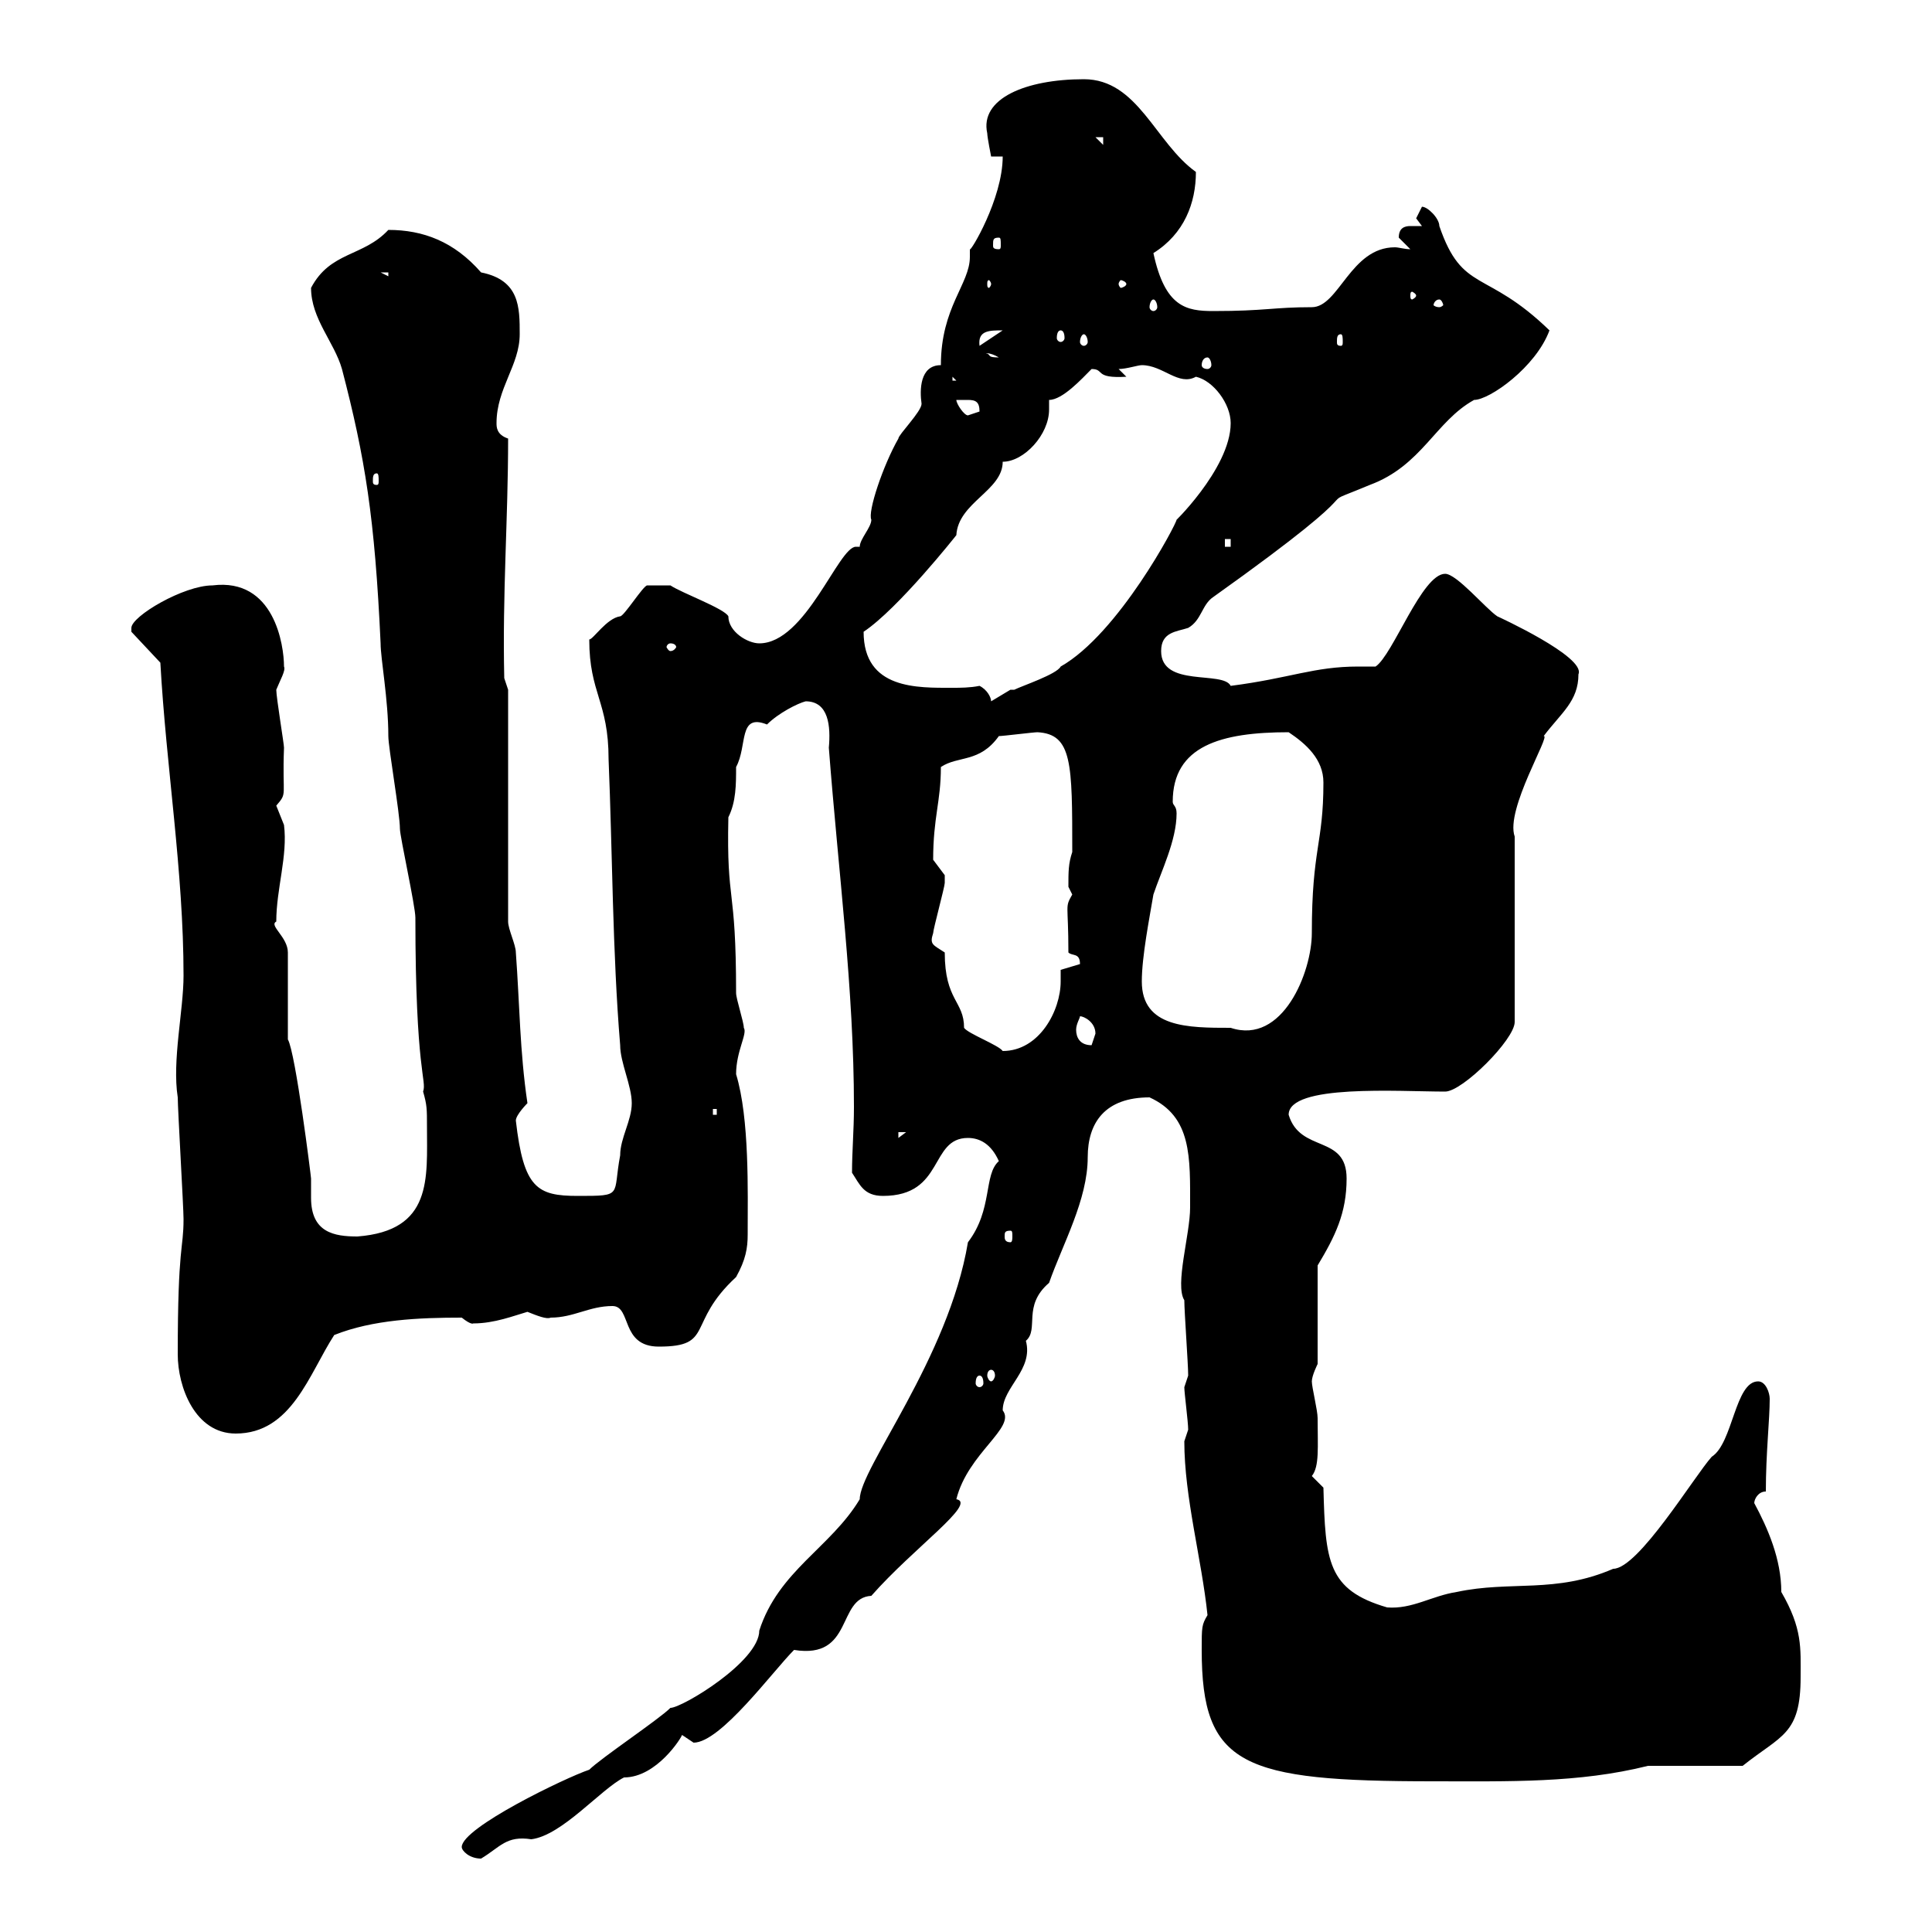 <svg xmlns="http://www.w3.org/2000/svg" xmlns:xlink="http://www.w3.org/1999/xlink" width="300" height="300"><path d="M71.70 286.80C71.70 287.40 72.90 288.60 74.70 288.60C77.70 286.80 78.60 285 82.50 285.60C87.30 285 93.30 277.80 96.90 276C102 276 105.90 269.70 105.90 269.40C105.90 269.40 107.70 270.60 107.70 270.60C111.90 270.60 120 259.50 123.30 256.20C132.60 257.70 129.90 248.10 135.30 247.80C141.90 240.30 151.80 233.40 148.50 232.80C150.30 225.60 157.80 221.70 155.70 219C155.70 215.40 160.50 212.70 159.30 208.20C161.40 206.40 158.70 202.80 162.90 199.20C165 193.20 168.90 186.30 168.90 179.70C168.90 174.30 171.60 170.40 178.50 170.40C185.10 173.40 184.80 179.70 184.80 187.50C184.80 191.70 182.40 199.50 183.90 201.90C183.90 203.70 184.50 211.80 184.50 213.60C184.50 213.60 183.90 215.40 183.90 215.40C183.90 216.30 184.50 220.80 184.50 222C184.50 222 183.90 223.80 183.90 223.80C183.90 232.50 186.60 242.10 187.50 250.80C186.60 252.30 186.60 252.60 186.60 256.20C186.60 274.20 192.90 276.60 222.60 276.60C234.30 276.60 245.10 276.90 255.90 274.20L270.60 274.20C276.60 269.40 279.60 269.40 279.60 260.40C279.60 255.90 279.90 252.90 276.60 247.20C276.60 242.10 274.50 237.30 272.40 233.40C272.40 232.80 273 231.60 274.20 231.60C274.20 225.60 274.80 220.50 274.80 217.20C274.80 216.30 274.20 214.50 273 214.50C269.40 214.50 269.10 224.10 265.80 226.20C263.10 229.20 254.40 243.60 250.50 243.60C241.50 247.50 234.60 245.40 226.20 247.20C222.30 247.80 219.30 249.90 215.40 249.60C206.10 246.90 205.80 242.40 205.50 231C205.50 231 203.70 229.20 203.70 229.20C204.90 227.70 204.60 224.70 204.60 220.20C204.60 219 203.70 215.40 203.70 214.50C203.70 213.60 204.60 211.80 204.60 211.80L204.60 196.50C207.30 192 209.10 188.40 209.10 183C209.10 176.10 201.90 179.10 200.10 173.10C200.10 168.30 217.20 169.50 224.40 169.50C227.10 169.50 235.20 161.40 235.20 158.70L235.20 129.90C233.70 125.70 240.90 114 239.70 114.30C242.40 110.70 245.10 108.90 245.10 104.70C246.30 102 232.50 95.70 232.50 95.70C230.70 94.50 226.20 89.10 224.40 89.10C220.80 89.10 216.30 101.70 213.60 103.50C212.70 103.50 211.50 103.50 210.90 103.50C204 103.50 200.40 105.30 191.10 106.50C189.90 104.10 180.30 106.80 180.30 101.10C180.30 98.10 182.70 98.10 184.50 97.50C186.60 96.30 186.60 93.90 188.40 92.70C216.60 72.60 201.90 79.80 212.70 75.30C220.80 72.30 222.90 65.40 228.90 62.10C231.30 62.10 238.50 57 240.60 51.30C230.70 41.70 227.10 45.60 223.50 35.10C223.50 33.90 221.70 32.10 220.80 32.10C220.80 32.10 219.90 33.90 219.90 33.90C219.90 33.90 220.80 35.10 220.80 35.10C220.50 35.10 219.90 35.10 219 35.10C218.10 35.10 217.20 35.40 217.20 36.90C217.20 36.90 219 38.70 219 38.70C218.10 38.70 217.20 38.40 216.60 38.40C209.70 38.40 207.90 47.70 203.70 47.70C197.70 47.70 196.50 48.30 188.40 48.30C184.20 48.30 180.90 47.70 179.10 39.30C183.90 36.30 185.70 31.50 185.70 26.70C179.40 22.20 176.70 12.30 168.30 12.30C159.30 12.30 152.10 15.30 153.30 20.70C153.30 21.30 153.90 24.30 153.90 24.30L155.70 24.30C155.70 30.90 150.60 39.30 150.60 38.70C150.60 39 150.60 39 150.60 39.90C150.60 44.10 146.10 47.70 146.10 56.70C142.80 56.70 142.80 60.60 143.10 62.70C143.10 63.90 139.50 67.50 139.50 68.10C137.10 72.30 134.70 79.50 135.30 80.70C135.30 81.90 133.50 83.70 133.50 84.90C132.90 84.90 132.90 84.90 132.90 84.90C130.20 84.90 125.10 99.90 117.90 99.90C116.10 99.90 113.10 98.10 113.10 95.70C112.50 94.50 105.90 92.10 104.10 90.90C102.90 90.90 101.10 90.90 100.50 90.90C99.90 90.90 96.90 95.70 96.30 95.70C94.20 96 92.10 99.30 91.50 99.30C91.50 107.70 94.50 108.90 94.50 117.90C95.10 132.30 95.10 147.90 96.30 162.30C96.30 165 98.10 168.60 98.10 171.30C98.10 174 96.30 176.70 96.30 179.40C95.10 185.70 96.90 185.70 89.70 185.70C83.40 185.70 81.30 184.50 80.10 174C80.10 173.10 81.90 171.30 81.90 171.30C80.70 163.20 80.70 156 80.10 147.90C80.10 146.70 78.90 144.30 78.90 143.10L78.90 107.10L78.30 105.30C78 92.10 78.90 80.70 78.90 68.10C77.10 67.50 77.10 66.30 77.10 65.70C77.10 60.30 80.70 56.70 80.70 51.90C80.70 47.70 80.70 43.50 74.70 42.30C70.50 37.50 65.70 35.70 60.30 35.70C56.40 39.90 51.30 39 48.30 44.70C48.30 49.50 51.90 53.10 53.10 57.30C56.70 71.10 58.20 80.40 59.10 99.90C59.10 102.30 60.30 108.60 60.30 114.30C60.30 116.10 62.10 126.30 62.10 128.70C62.10 129.90 64.50 140.70 64.50 142.50C64.50 166.50 66.30 167.70 65.70 169.50C66.30 171.60 66.30 172.20 66.30 174.90C66.30 183 67.20 191.10 55.50 192C51.90 192 48.30 191.40 48.30 186C48.30 184.80 48.30 183.90 48.30 183C48.30 182.70 45.90 163.50 44.70 161.40L44.70 147.90C44.70 145.50 41.70 143.70 42.90 143.10C42.90 138 44.70 132.90 44.10 128.10C44.10 128.10 42.90 125.10 42.90 125.10C44.70 123 43.80 123.90 44.10 116.10C44.10 115.50 42.90 108.30 42.90 107.10C43.50 105.60 44.40 104.10 44.10 103.50C44.10 100.20 42.60 89.70 33 90.90C28.50 90.90 20.40 95.70 20.40 97.50C20.40 97.50 20.40 98.10 20.40 98.10L24.90 102.90C25.80 119.10 28.50 135.30 28.50 151.50C28.50 156.90 26.70 164.70 27.60 170.40C27.60 172.20 28.50 187.50 28.50 189.30C28.50 194.10 27.60 193.20 27.60 210.30C27.60 215.40 30.30 222.60 36.60 222.60C45.30 222.60 48 213.30 51.90 207.30C57.90 204.90 65.10 204.60 71.70 204.60C73.20 205.80 73.50 205.50 73.50 205.50C76.80 205.50 79.80 204.30 81.90 203.70C83.40 204.30 84.90 204.90 85.50 204.60C89.10 204.60 91.50 202.80 95.10 202.80C98.10 202.80 96.30 209.10 102.30 209.10C111 209.10 106.50 205.50 114.30 198.30C115.80 195.60 116.10 193.80 116.10 191.70C116.10 185.10 116.40 173.70 114.30 166.80C114.30 163.20 116.10 160.50 115.50 159.60C115.50 158.70 114.30 155.10 114.30 154.20C114.30 137.10 112.80 140.70 113.10 126.90C114.30 124.50 114.30 121.80 114.30 119.10C116.10 115.80 114.60 110.70 119.10 112.50C120.90 110.70 123.90 109.20 125.10 108.90C128.70 108.90 129 112.80 128.70 116.10C130.20 135.60 132.60 153.60 132.60 171.90C132.60 175.50 132.30 178.80 132.30 182.10C133.50 183.90 134.10 185.70 137.10 185.70C146.70 185.70 144.30 176.70 150.30 176.70C152.10 176.70 153.90 177.60 155.10 180.30C152.70 182.40 154.20 187.80 150.30 192.90C147.30 210.90 133.50 228 133.50 232.80C129 240.30 120.90 243.90 117.90 253.20C117.90 258 105.90 265.20 104.10 265.20C102.30 267 93.30 273 91.50 274.80C87.90 276 71.70 283.80 71.70 286.80ZM152.10 213.60C152.40 213.60 152.70 213.90 152.70 214.80C152.70 215.10 152.40 215.40 152.10 215.40C151.80 215.40 151.50 215.10 151.50 214.80C151.50 213.90 151.80 213.60 152.10 213.60ZM153.90 212.70C154.20 212.70 154.50 213 154.50 213.60C154.50 213.90 154.20 214.50 153.90 214.50C153.60 214.50 153.30 213.90 153.30 213.60C153.30 213 153.60 212.70 153.90 212.70ZM156.90 191.10C157.20 191.10 157.20 191.40 157.20 192C157.20 192.30 157.20 192.90 156.90 192.90C156 192.90 156 192.30 156 192C156 191.40 156 191.10 156.90 191.10ZM139.50 175.80L140.70 175.80L139.50 176.70ZM110.70 172.20L111.30 172.20L111.30 173.10L110.70 173.10ZM149.70 159.60C149.70 155.40 146.70 155.40 146.70 147.90C144.90 146.70 144.30 146.70 144.90 144.90C144.90 144.30 146.70 137.70 146.70 137.10C146.70 137.10 146.70 137.10 146.70 135.90C146.70 135.90 144.90 133.50 144.90 133.50C144.90 126.90 146.10 124.50 146.10 119.10C148.80 117.30 152.10 118.50 155.10 114.30C155.70 114.30 160.50 113.70 161.10 113.70C166.50 114 166.50 118.50 166.50 132.30C165.90 134.10 165.90 135.30 165.90 137.70C165.90 137.70 166.50 138.90 166.50 138.90C165.30 141 165.90 140.10 165.90 147.90C166.50 148.50 167.70 147.90 167.70 149.70C167.70 149.70 164.70 150.60 164.70 150.60C164.70 151.50 164.70 151.80 164.70 152.40C164.70 156.90 161.40 163.20 155.70 163.20C155.10 162.30 150.30 160.50 149.70 159.60ZM167.70 157.80C168.30 157.80 170.10 158.70 170.10 160.50C170.10 160.50 169.50 162.30 169.50 162.30C167.70 162.30 167.10 161.10 167.10 159.90C167.10 159 167.70 158.10 167.70 157.80ZM177.30 152.40C177.30 148.50 178.50 142.50 179.10 138.90C180.30 135.30 182.70 130.50 182.70 126.30C182.70 125.10 182.10 125.10 182.10 124.50C182.10 115.80 189.60 113.70 200.10 113.70C202.80 115.50 205.50 117.90 205.50 121.50C205.50 131.10 203.70 131.70 203.70 144.90C203.70 150.90 199.20 162.30 191.10 159.60C184.50 159.60 177.30 159.60 177.30 152.40ZM152.10 106.50C150.60 106.80 149.10 106.80 147.90 106.80C142.50 106.80 134.10 107.10 134.10 98.10C139.50 94.50 148.50 83.10 148.50 83.10C148.80 78 155.70 76.20 155.70 71.70C159 71.70 162.90 67.50 162.90 63.60C162.90 63.30 162.90 62.40 162.90 62.10C165 62.10 168 58.80 169.50 57.30C171.60 57.30 169.80 58.80 174.90 58.50L173.70 57.30C174.90 57.30 176.70 56.70 177.30 56.70C180.60 56.70 183 60 185.70 58.50C188.40 59.10 191.10 62.70 191.10 65.70C191.10 72.90 181.50 81.90 182.70 80.70C182.70 81.30 173.70 98.40 164.70 103.50C164.10 104.70 158.70 106.50 157.50 107.10C157.50 107.10 156.90 107.10 156.90 107.10C156.90 107.10 153.90 108.90 153.90 108.90C153.90 108.30 153.30 107.10 152.10 106.50ZM104.10 99.90C104.70 99.90 105 100.20 105 100.50C105 100.50 104.70 101.10 104.10 101.10C103.80 101.10 103.50 100.50 103.50 100.50C103.50 100.20 103.80 99.90 104.10 99.90ZM190.20 83.70L191.10 83.70L191.10 84.90L190.20 84.90ZM58.50 73.50C58.80 73.50 58.80 74.10 58.80 74.70C58.80 75 58.80 75.30 58.50 75.30C57.90 75.30 57.90 75 57.90 74.70C57.90 74.10 57.90 73.50 58.50 73.50ZM148.50 62.10C148.80 62.10 149.70 62.10 150.30 62.10C151.50 62.10 152.10 62.40 152.10 63.90C152.10 63.90 150.30 64.50 150.30 64.50C149.70 64.50 148.50 62.70 148.50 62.10ZM147.90 58.50L148.50 59.10L147.90 59.10ZM187.50 55.50C187.80 55.50 188.10 56.10 188.10 56.70C188.10 57 187.80 57.30 187.50 57.30C186.90 57.30 186.60 57 186.60 56.70C186.60 56.10 186.90 55.50 187.50 55.50ZM153.30 54.90C152.70 54.90 153.60 54.60 155.10 55.50C153.30 55.50 153.90 55.20 153.30 54.90ZM155.70 51.30C155.70 51.30 155.70 51.30 155.70 51.30L152.10 53.70C151.80 51.30 153.60 51.30 155.70 51.30ZM168.30 51.90C168.60 51.90 168.90 52.50 168.90 53.10C168.90 53.40 168.60 53.70 168.30 53.70C168 53.70 167.70 53.40 167.70 53.10C167.70 52.50 168 51.90 168.30 51.90ZM164.70 51.30C165 51.30 165.30 51.60 165.30 52.50C165.30 52.80 165 53.10 164.70 53.10C164.40 53.10 164.10 52.80 164.10 52.50C164.10 51.60 164.40 51.30 164.70 51.30ZM208.20 51.90C208.50 51.90 208.50 52.50 208.50 53.10C208.50 53.40 208.50 53.70 208.20 53.70C207.60 53.70 207.60 53.40 207.60 53.10C207.60 52.50 207.60 51.90 208.20 51.90ZM179.10 46.50C179.40 46.50 179.70 47.10 179.70 47.70C179.70 48 179.40 48.30 179.10 48.30C178.80 48.30 178.50 48 178.50 47.70C178.50 47.10 178.80 46.50 179.10 46.50ZM223.50 46.50C223.80 46.50 224.10 47.10 224.10 47.40C224.10 47.40 223.80 47.70 223.50 47.70C222.90 47.70 222.60 47.40 222.60 47.40C222.60 47.10 222.90 46.50 223.50 46.50ZM219.90 45.90C219.90 46.20 219.30 46.50 219.30 46.50C219 46.50 219 46.20 219 45.90C219 45.60 219 45.30 219.30 45.30C219.30 45.30 219.90 45.60 219.90 45.90ZM153.90 44.10C153.90 44.40 153.60 44.70 153.60 44.70C153.30 44.70 153.30 44.40 153.30 44.10C153.30 43.80 153.30 43.50 153.60 43.50C153.60 43.50 153.90 43.80 153.90 44.10ZM174.90 44.10C174.90 44.40 174.30 44.70 174 44.70C174 44.70 173.70 44.40 173.70 44.10C173.70 43.80 174 43.50 174 43.50C174.30 43.50 174.90 43.80 174.90 44.10ZM59.10 42.30L60.30 42.30L60.30 42.90ZM155.10 36.90C155.40 36.90 155.40 37.20 155.40 38.10C155.40 38.40 155.40 38.70 155.10 38.70C154.20 38.70 154.20 38.40 154.20 38.10C154.20 37.20 154.20 36.90 155.10 36.90ZM170.10 21.30L171.30 21.30L171.30 22.50Z"/></svg>